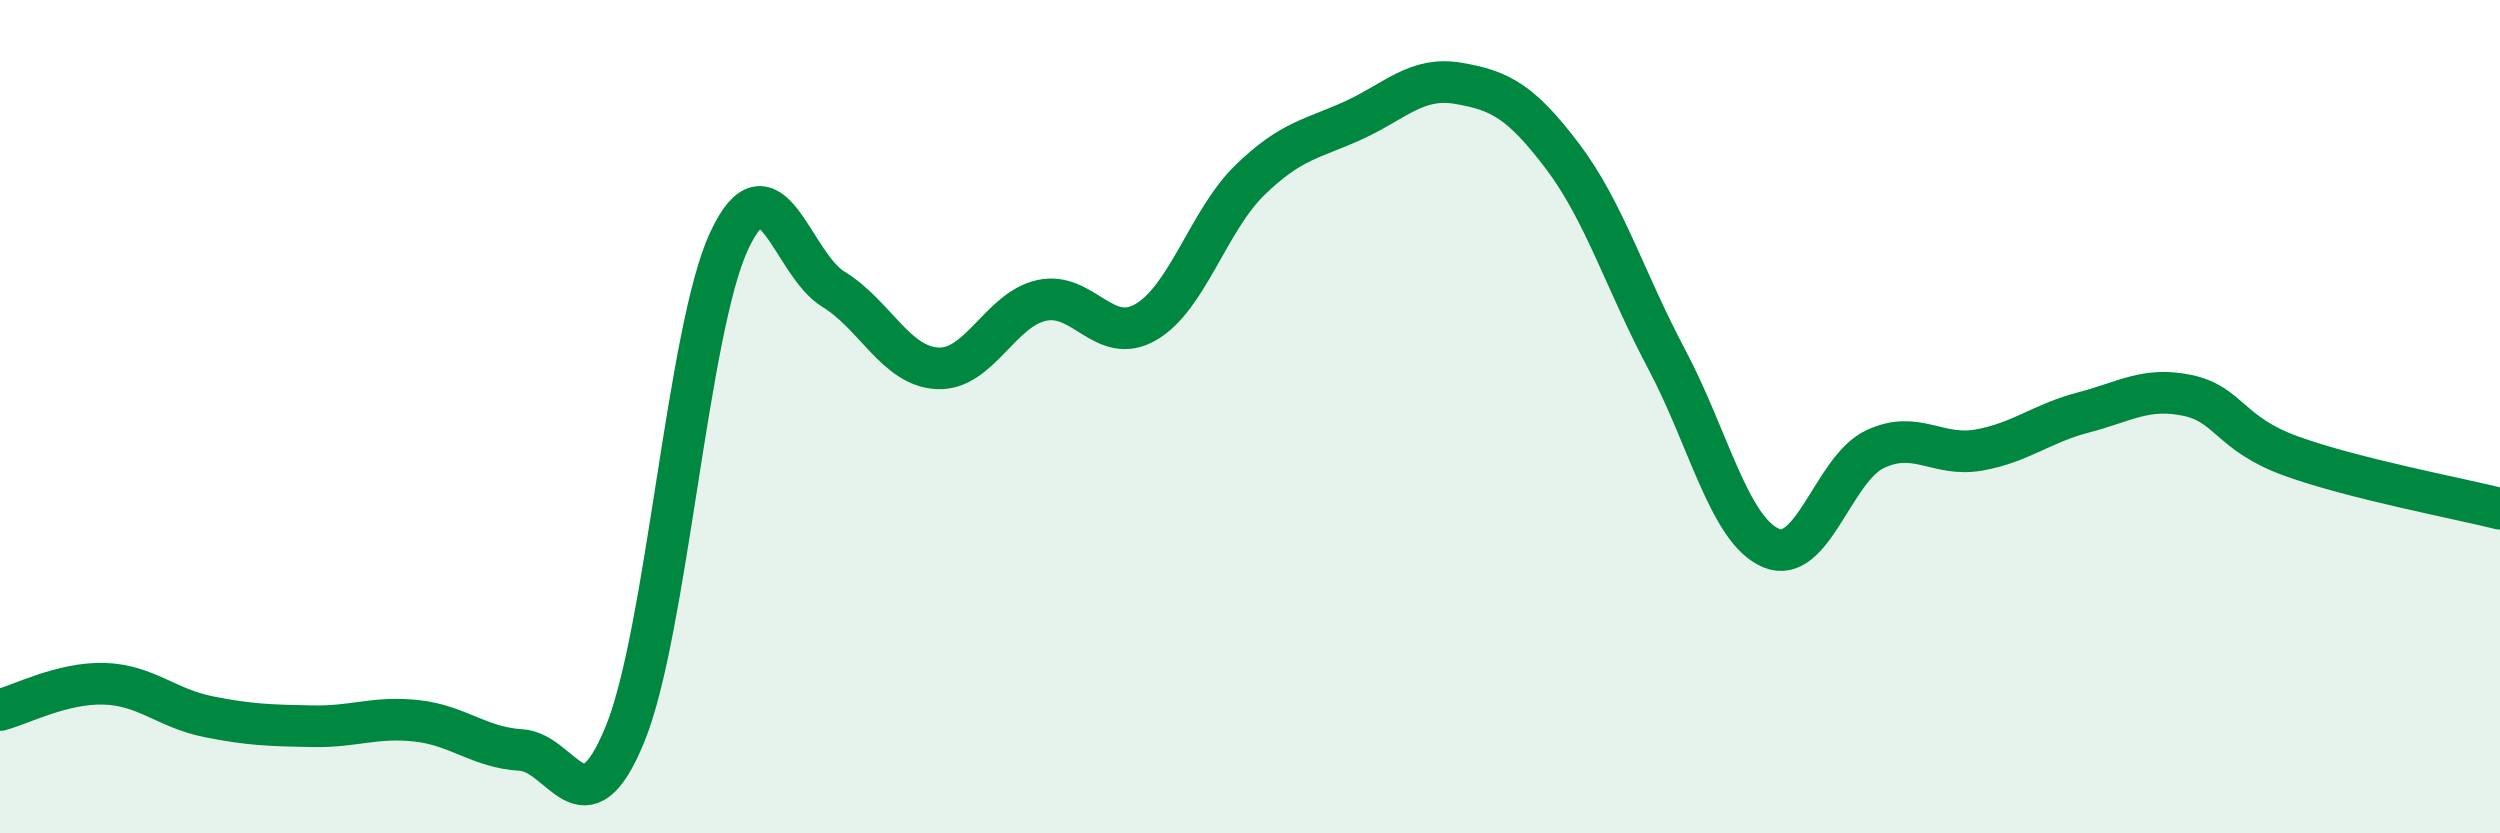 
    <svg width="60" height="20" viewBox="0 0 60 20" xmlns="http://www.w3.org/2000/svg">
      <path
        d="M 0,17.04 C 0.5,16.91 1.5,16.38 2.5,16.41 C 3.5,16.44 4,17 5,17.2 C 6,17.4 6.5,17.41 7.5,17.43 C 8.5,17.45 9,17.19 10,17.3 C 11,17.41 11.5,17.94 12.5,18 C 13.5,18.06 14,20.06 15,17.62 C 16,15.18 16.5,7.92 17.5,5.78 C 18.5,3.64 19,6.33 20,6.94 C 21,7.55 21.5,8.79 22.5,8.84 C 23.5,8.89 24,7.43 25,7.21 C 26,6.99 26.5,8.31 27.5,7.73 C 28.5,7.15 29,5.29 30,4.32 C 31,3.35 31.5,3.34 32.5,2.88 C 33.5,2.42 34,1.83 35,2 C 36,2.17 36.5,2.43 37.5,3.75 C 38.5,5.07 39,6.74 40,8.62 C 41,10.5 41.5,12.72 42.5,13.15 C 43.5,13.58 44,11.25 45,10.78 C 46,10.31 46.5,10.98 47.5,10.8 C 48.5,10.62 49,10.16 50,9.9 C 51,9.64 51.5,9.28 52.5,9.49 C 53.5,9.7 53.5,10.41 55,10.95 C 56.5,11.49 59,11.96 60,12.21L60 20L0 20Z"
        fill="#008740"
        opacity="0.1"
        stroke-linecap="round"
        stroke-linejoin="round"
      />
      <path
        d="M 0,17.04 C 0.5,16.91 1.5,16.38 2.5,16.41 C 3.5,16.44 4,17 5,17.2 C 6,17.4 6.5,17.41 7.5,17.43 C 8.5,17.45 9,17.19 10,17.3 C 11,17.41 11.5,17.94 12.5,18 C 13.5,18.06 14,20.06 15,17.62 C 16,15.18 16.5,7.92 17.5,5.78 C 18.5,3.64 19,6.33 20,6.94 C 21,7.55 21.5,8.79 22.5,8.84 C 23.5,8.89 24,7.43 25,7.21 C 26,6.99 26.5,8.31 27.5,7.73 C 28.5,7.15 29,5.29 30,4.32 C 31,3.35 31.5,3.34 32.5,2.88 C 33.5,2.42 34,1.83 35,2 C 36,2.17 36.5,2.43 37.5,3.75 C 38.5,5.07 39,6.74 40,8.62 C 41,10.5 41.5,12.72 42.5,13.15 C 43.5,13.58 44,11.25 45,10.78 C 46,10.31 46.5,10.98 47.5,10.8 C 48.5,10.62 49,10.16 50,9.9 C 51,9.64 51.5,9.28 52.5,9.49 C 53.5,9.7 53.5,10.41 55,10.95 C 56.5,11.49 59,11.96 60,12.21"
        stroke="#008740"
        stroke-width="1"
        fill="none"
        stroke-linecap="round"
        stroke-linejoin="round"
      />
    </svg>
  